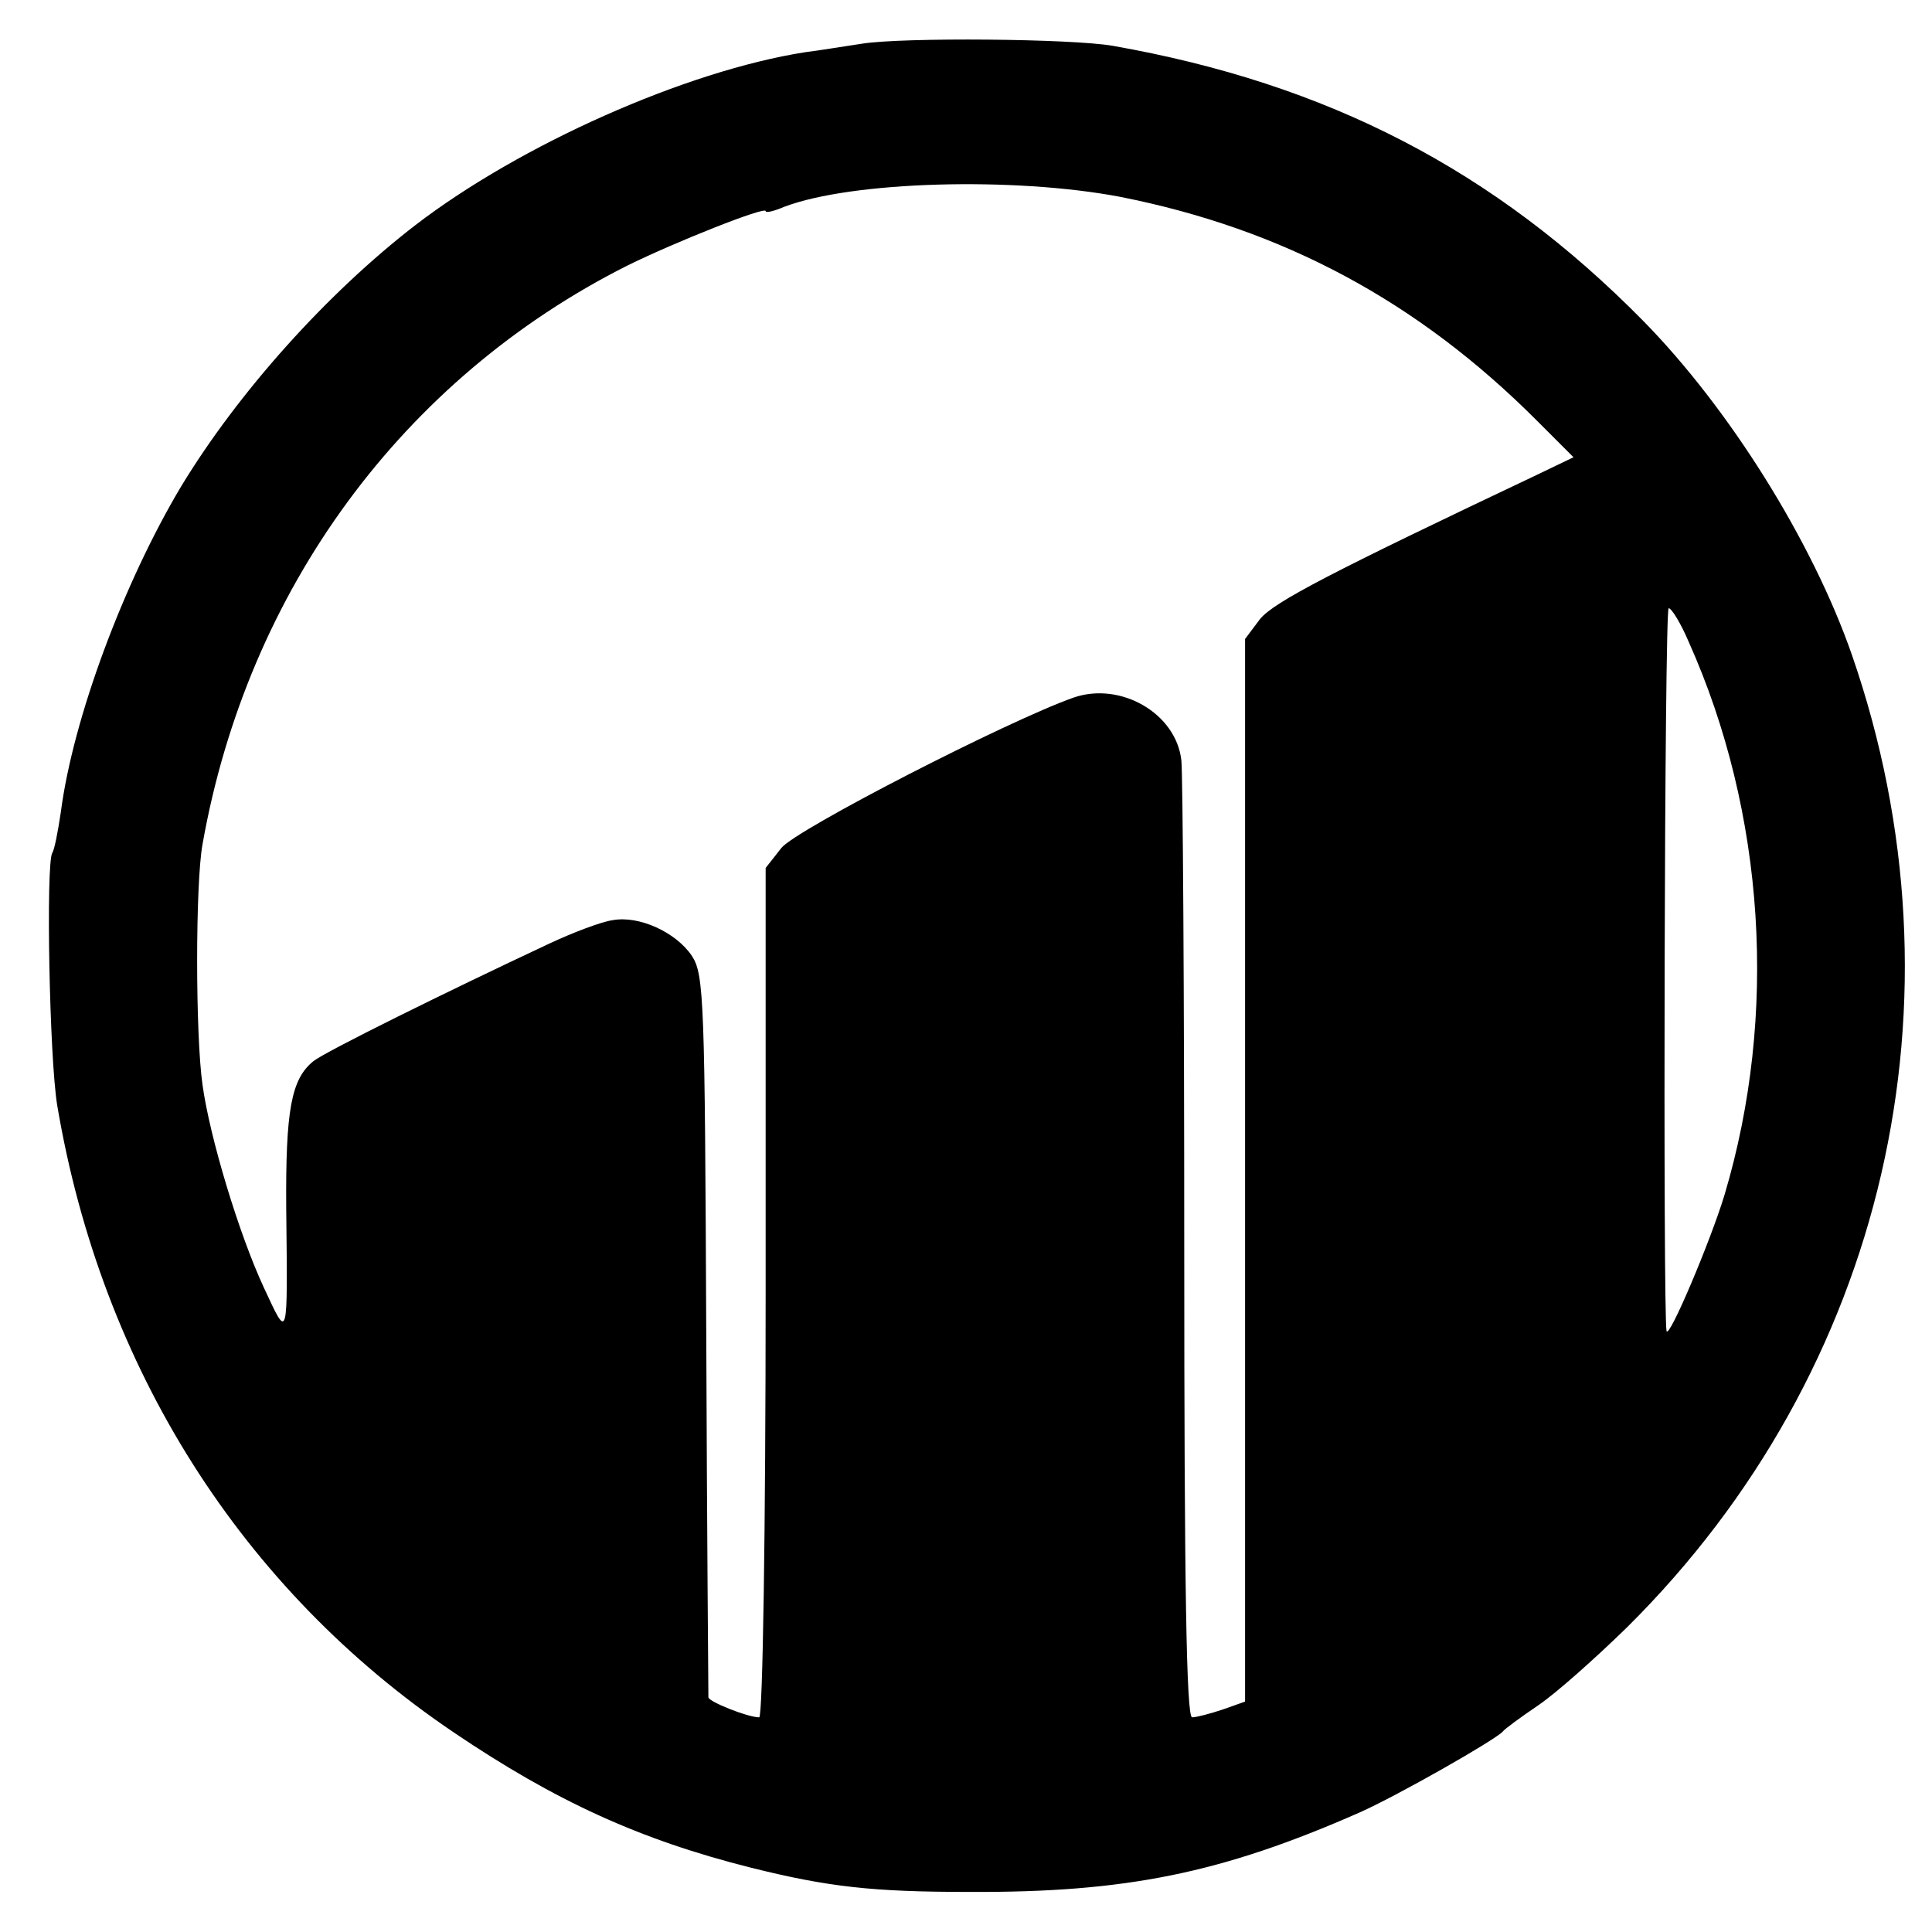 <?xml version="1.0" standalone="no"?>
<!DOCTYPE svg PUBLIC "-//W3C//DTD SVG 20010904//EN"
 "http://www.w3.org/TR/2001/REC-SVG-20010904/DTD/svg10.dtd">
<svg version="1.0" xmlns="http://www.w3.org/2000/svg"
 width="270pt" height="270pt" viewBox="0 0 270 270"
 preserveAspectRatio="xMidYMid meet">
<g transform="translate(0,270) scale(0.1,-0.1)"
fill="#000000" stroke="none">
<path d="M1205 2639 c-27 -4 -63 -10 -80 -12 -166 -26 -398 -129 -545 -242
-123 -95 -247 -233 -327 -365 -80 -134 -151 -324 -168 -455 -4 -27 -9 -53 -12
-57 -9 -16 -4 -287 7 -353 62 -367 258 -676 554 -876 142 -96 260 -150 415
-189 108 -27 170 -34 306 -34 218 -1 352 26 545 111 52 23 189 101 200 113 3
4 25 20 50 37 25 17 80 66 124 109 361 358 481 877 314 1359 -55 158 -171 344
-292 467 -207 210 -440 331 -741 384 -58 10 -292 12 -350 3z m360 -214 c228
-45 416 -146 582 -312 l52 -52 -52 -25 c-287 -136 -366 -177 -386 -201 l-21
-28 0 -742 0 -743 -31 -11 c-18 -6 -37 -11 -43 -11 -8 0 -11 184 -11 653 0
358 -2 666 -4 684 -7 66 -85 111 -151 88 -93 -33 -387 -184 -408 -210 l-22
-28 0 -593 c0 -327 -4 -594 -9 -594 -16 0 -71 22 -71 28 0 4 -2 232 -3 507 -2
466 -3 503 -20 529 -22 33 -74 57 -111 50 -15 -2 -55 -17 -89 -33 -143 -67
-313 -151 -329 -164 -31 -25 -39 -68 -38 -206 2 -188 3 -184 -31 -111 -35 75
-76 211 -86 284 -10 70 -10 281 0 336 63 356 280 651 594 809 67 33 193 83
193 76 0 -3 12 0 26 6 95 36 321 42 469 14z m795 -622 c107 -239 125 -522 50
-773 -19 -63 -78 -203 -81 -190 -5 25 -3 1010 3 1010 4 0 17 -21 28 -47z"/>
</g>
</svg>

